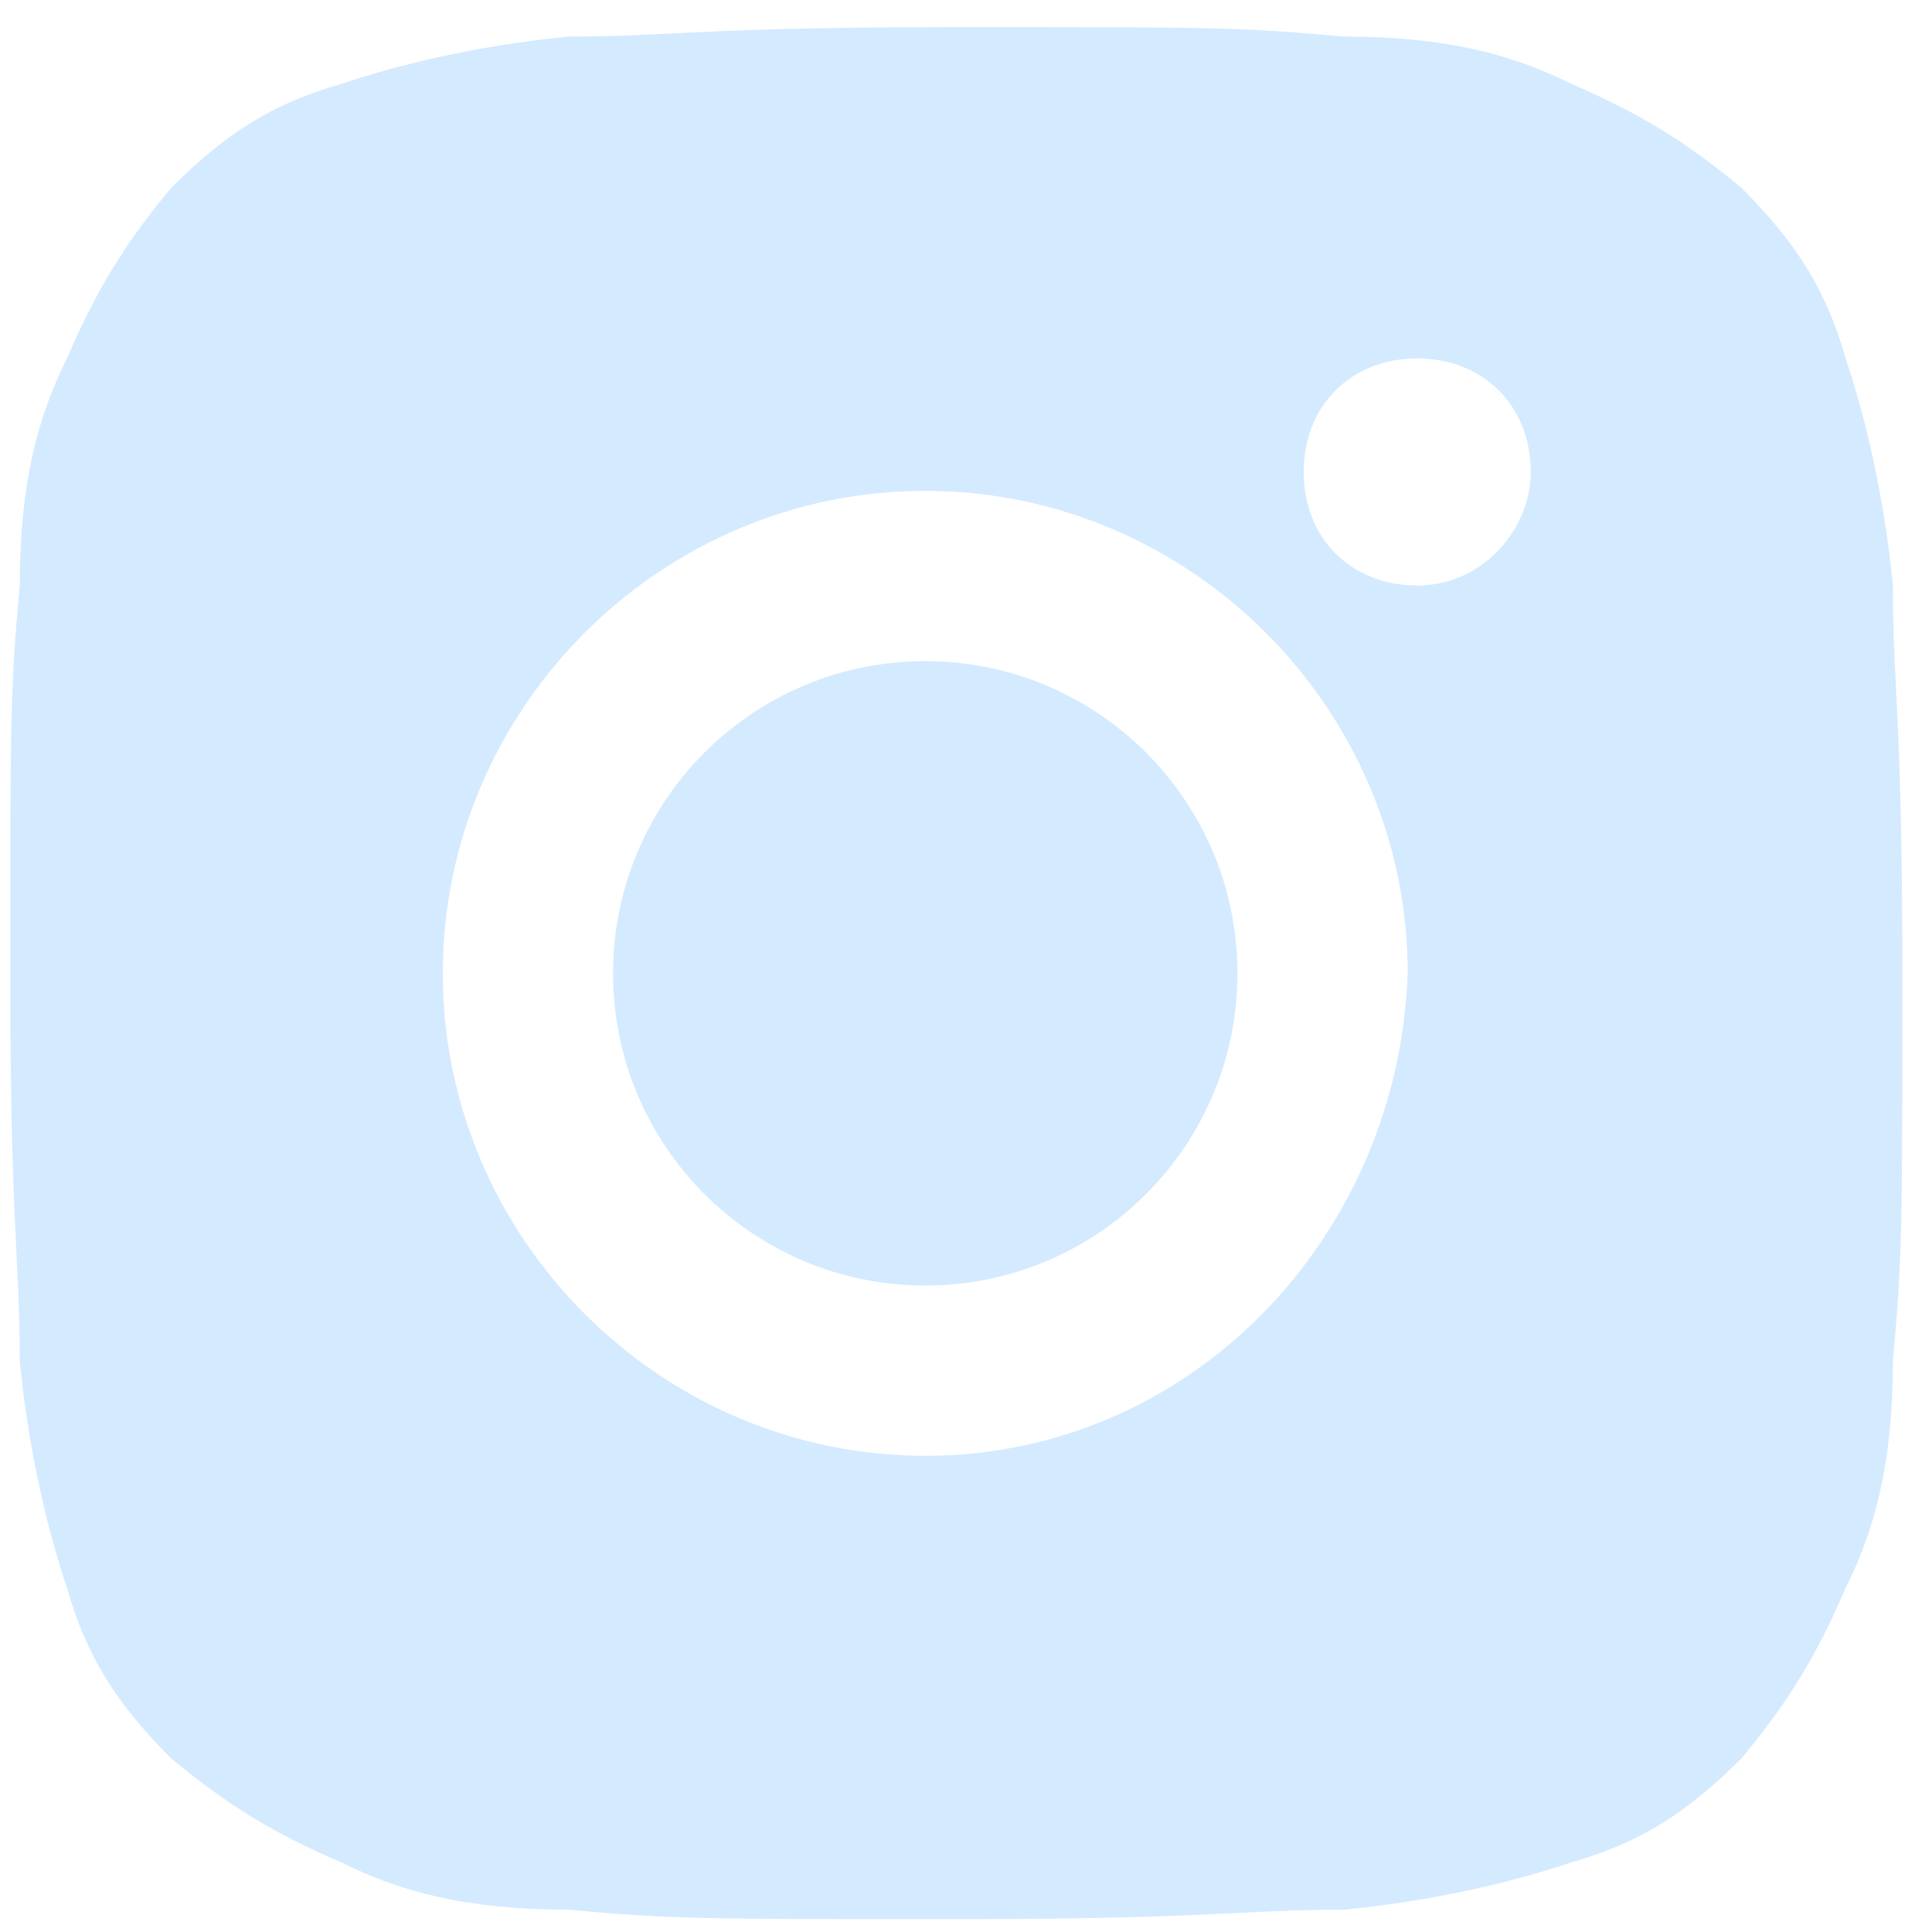 <?xml version="1.0" encoding="UTF-8"?> <svg xmlns="http://www.w3.org/2000/svg" width="44" height="44" viewBox="0 0 44 44" fill="none"><path d="M21.072 29.277C24.998 29.277 28.182 26.094 28.182 22.167C28.182 18.24 24.998 15.057 21.072 15.057C17.145 15.057 13.962 18.24 13.962 22.167C13.962 26.094 17.145 29.277 21.072 29.277Z" fill="#D4EAFF"></path><path fill-rule="evenodd" clip-rule="evenodd" d="M42.032 36.167C42.679 34.874 43.109 33.366 43.109 30.996C43.325 28.626 43.325 27.978 43.325 22.163C43.325 18.612 43.245 16.987 43.182 15.722C43.142 14.914 43.109 14.252 43.109 13.329C42.894 11.174 42.463 9.451 42.032 8.158C41.601 6.65 40.955 5.573 39.662 4.28C38.37 3.203 37.292 2.556 35.784 1.91C34.491 1.264 32.983 0.833 30.613 0.833C28.243 0.617 27.597 0.617 21.78 0.617C18.229 0.617 16.605 0.697 15.339 0.76C14.531 0.8 13.87 0.833 12.946 0.833C10.792 1.048 9.068 1.479 7.775 1.91C6.267 2.341 5.19 2.987 3.897 4.28C2.82 5.573 2.173 6.65 1.527 8.158C0.881 9.451 0.45 10.959 0.45 13.329C0.234 15.699 0.234 16.345 0.234 22.163C0.234 25.713 0.315 27.337 0.377 28.603C0.417 29.411 0.45 30.073 0.45 30.996C0.665 33.151 1.096 34.874 1.527 36.167C1.958 37.675 2.604 38.752 3.897 40.045C5.19 41.122 6.267 41.769 7.775 42.415C9.068 43.061 10.576 43.492 12.946 43.492C15.316 43.708 15.963 43.708 21.78 43.708C25.33 43.708 26.955 43.627 28.22 43.565C29.028 43.525 29.69 43.492 30.613 43.492C32.768 43.277 34.491 42.846 35.784 42.415C37.292 41.984 38.37 41.338 39.662 40.045C40.739 38.752 41.386 37.675 42.032 36.167ZM29.69 10.748C29.69 12.256 30.767 13.334 32.275 13.334C33.783 13.334 34.861 12.041 34.861 10.748C34.861 9.24 33.783 8.163 32.275 8.163C30.767 8.163 29.69 9.24 29.69 10.748ZM10.084 22.167C10.084 28.2 15.039 33.155 21.072 33.155C27.104 33.155 31.844 28.2 32.06 22.167C32.06 16.135 27.104 11.179 21.072 11.179C15.039 11.179 10.084 16.135 10.084 22.167Z" fill="#D4EAFF"></path></svg> 